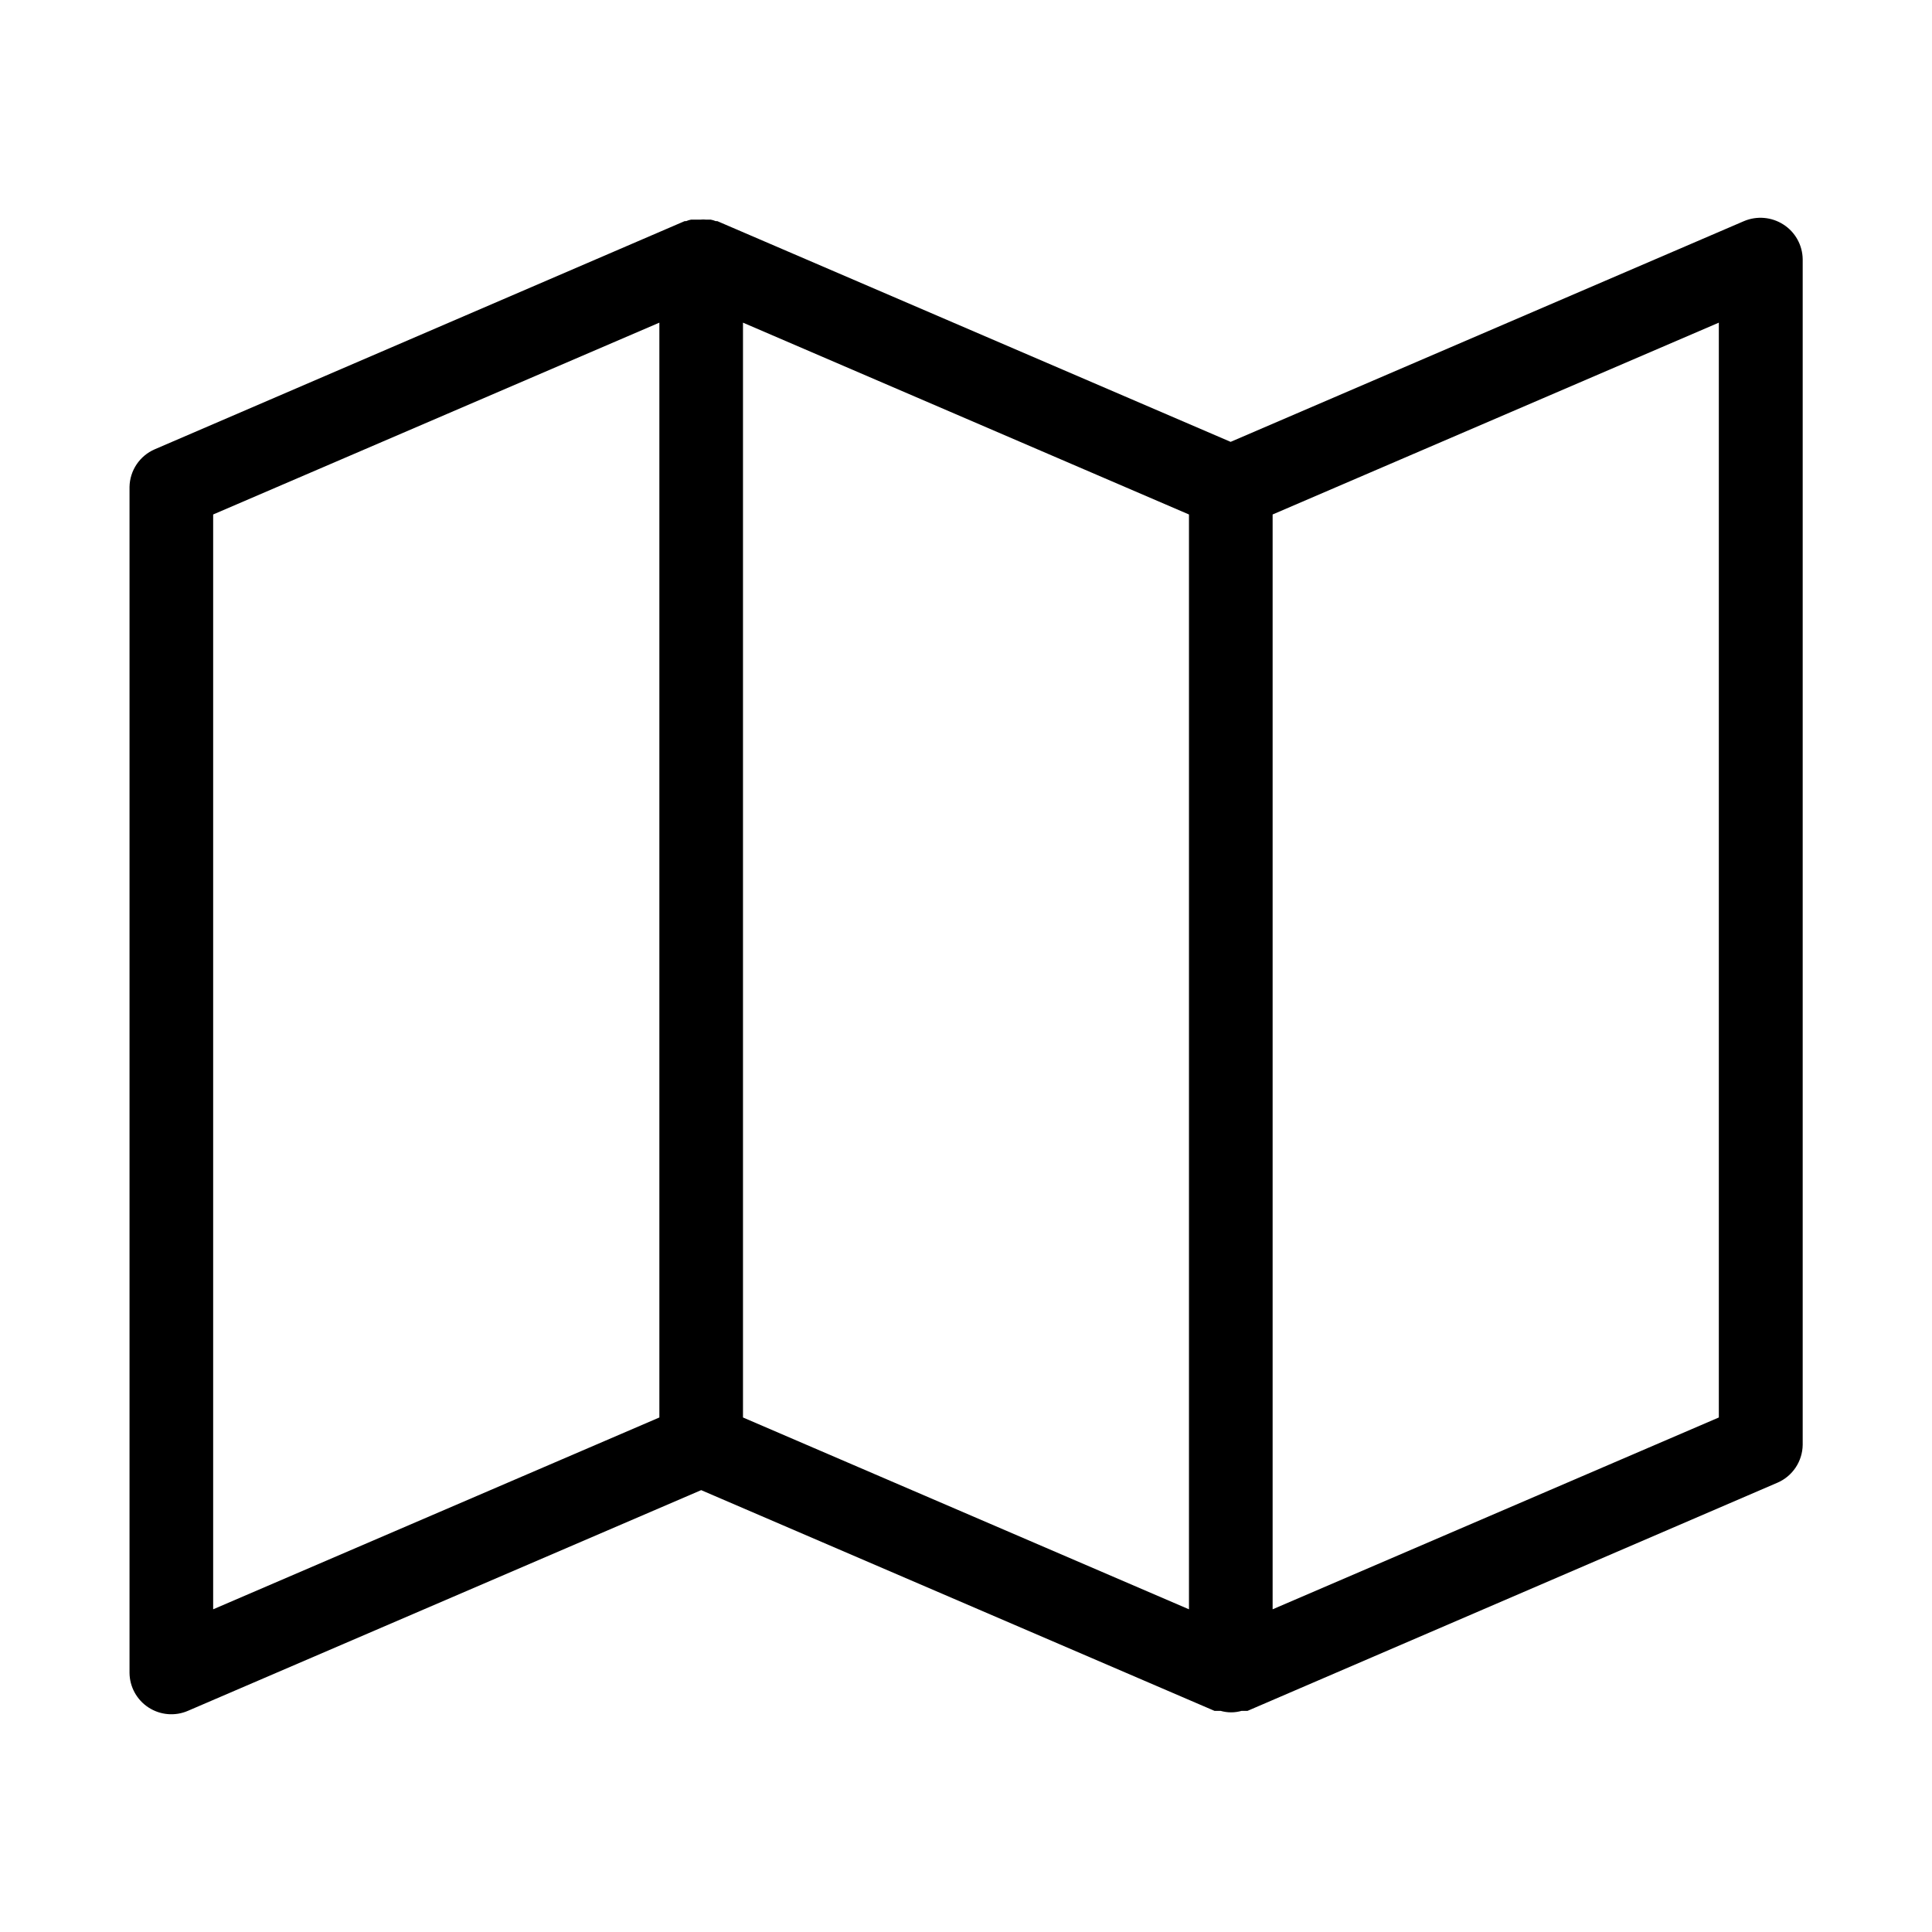 <?xml version="1.0" encoding="UTF-8"?>
<!-- Uploaded to: ICON Repo, www.iconrepo.com, Generator: ICON Repo Mixer Tools -->
<svg fill="#000000" width="800px" height="800px" version="1.1" viewBox="144 144 512 512" xmlns="http://www.w3.org/2000/svg">
 <path d="m616.64 203.51c-3.129-2.019-7.051-2.359-10.48-0.906l-136.03 58.492-136.03-58.492h-0.406c-0.438-0.18-0.891-0.316-1.359-0.402h-1.258c-0.469-0.051-0.941-0.051-1.41 0h-2.519c-0.453 0.082-0.891 0.215-1.312 0.402h-0.402l-140.41 60.457c-4 1.723-6.621 5.625-6.699 9.977v314.28c0.031 3.711 1.922 7.156 5.031 9.18 3.109 2.027 7.027 2.363 10.434 0.895l136.03-58.492 136.03 58.492h1.613c1.828 0.527 3.766 0.527 5.594 0h1.559l140.41-60.457h0.004c4.031-1.734 6.66-5.688 6.703-10.074v-314.18c-0.055-3.719-1.965-7.16-5.09-9.172zm-416.15 76.832 118.25-50.836v290.14l-118.25 50.836zm140.41-50.836 118.19 50.836v290.14l-118.19-50.836zm258.61 290.14-118.25 50.836v-290.14l118.25-50.836z"/>
</svg>